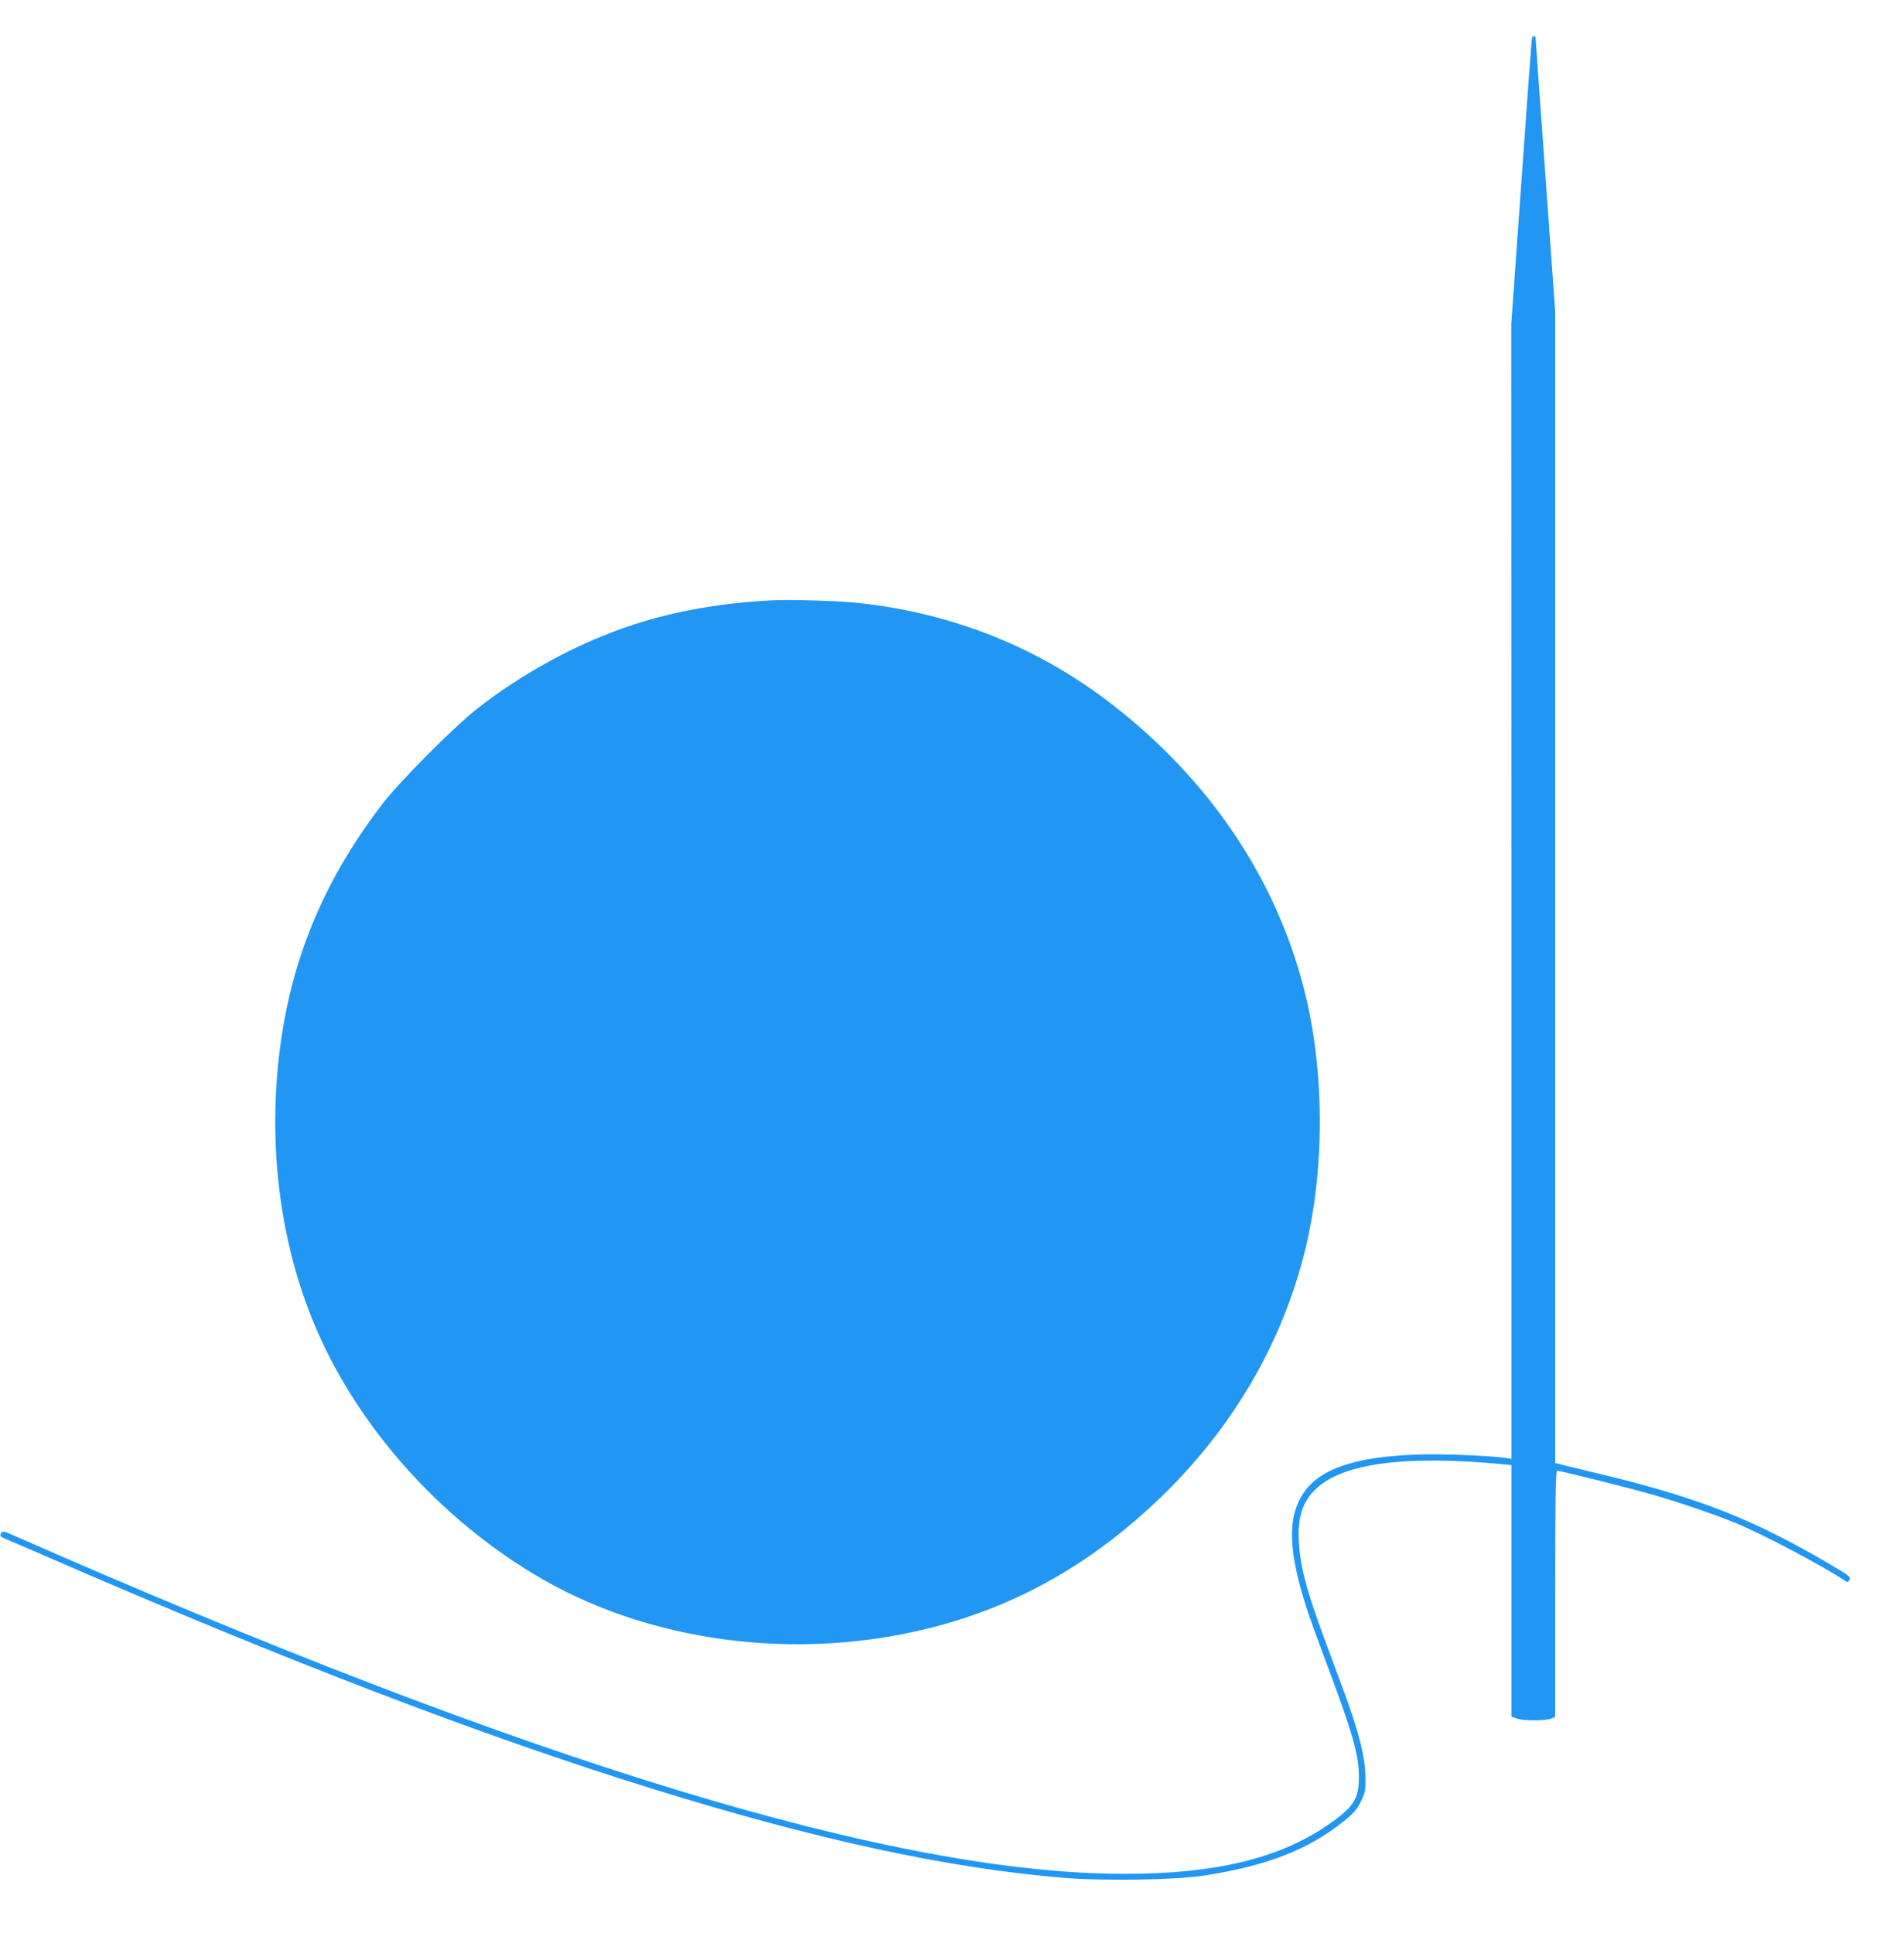 <?xml version="1.0" standalone="no"?>
<!DOCTYPE svg PUBLIC "-//W3C//DTD SVG 20010904//EN"
 "http://www.w3.org/TR/2001/REC-SVG-20010904/DTD/svg10.dtd">
<svg version="1.0" xmlns="http://www.w3.org/2000/svg"
 width="1261pt" height="1280pt" viewBox="0 0 1261 1280"
 preserveAspectRatio="xMidYMid meet">
<g transform="translate(0,1280) scale(0.1,-0.1)"
fill="#2196f3" stroke="none">
<path d="M10146 12548 c-2 -7 -34 -436 -70 -953 l-67 -940 1 -3758 0 -3759
-37 6 c-110 16 -406 28 -576 23 -411 -12 -653 -92 -762 -252 -112 -163 -104
-393 25 -785 21 -63 83 -234 138 -380 159 -423 202 -574 202 -721 0 -144 -37
-200 -210 -318 -321 -220 -744 -321 -1340 -321 -1524 0 -3938 735 -7368 2245
-53 24 -65 26 -73 14 -14 -22 -12 -24 54 -52 34 -14 154 -66 267 -115 1563
-680 2869 -1181 3989 -1528 1095 -340 1956 -526 2721 -590 267 -22 735 -15
930 14 414 63 697 172 930 361 66 53 86 77 112 129 30 61 32 71 31 166 -2 130
-43 295 -143 566 -40 107 -103 278 -141 380 -109 298 -148 448 -157 613 -8
163 25 264 116 349 179 167 585 221 1225 162 l67 -7 0 -833 0 -832 38 -14 c44
-15 185 -15 225 0 l27 12 0 815 c0 645 3 815 13 815 21 0 492 -118 634 -159
178 -52 407 -130 547 -187 172 -70 562 -276 718 -378 26 -17 27 -17 37 2 10
18 -1 27 -112 92 -515 305 -880 449 -1531 606 -127 31 -248 60 -268 65 l-38
10 0 3812 0 3812 -65 903 c-36 497 -65 907 -65 912 0 15 -20 12 -24 -2z"/>
<path d="M5110 8824 c-333 -18 -628 -69 -900 -156 -364 -116 -755 -326 -1065
-574 -150 -120 -500 -472 -609 -614 -355 -461 -570 -942 -661 -1484 -107 -635
-48 -1294 165 -1861 262 -700 813 -1348 1494 -1759 746 -451 1733 -584 2632
-356 575 146 1072 429 1528 870 474 459 800 1020 950 1633 132 539 129 1195
-8 1728 -188 733 -624 1381 -1267 1881 -483 376 -1049 604 -1669 673 -142 16
-462 26 -590 19z"/>
</g>
</svg>
